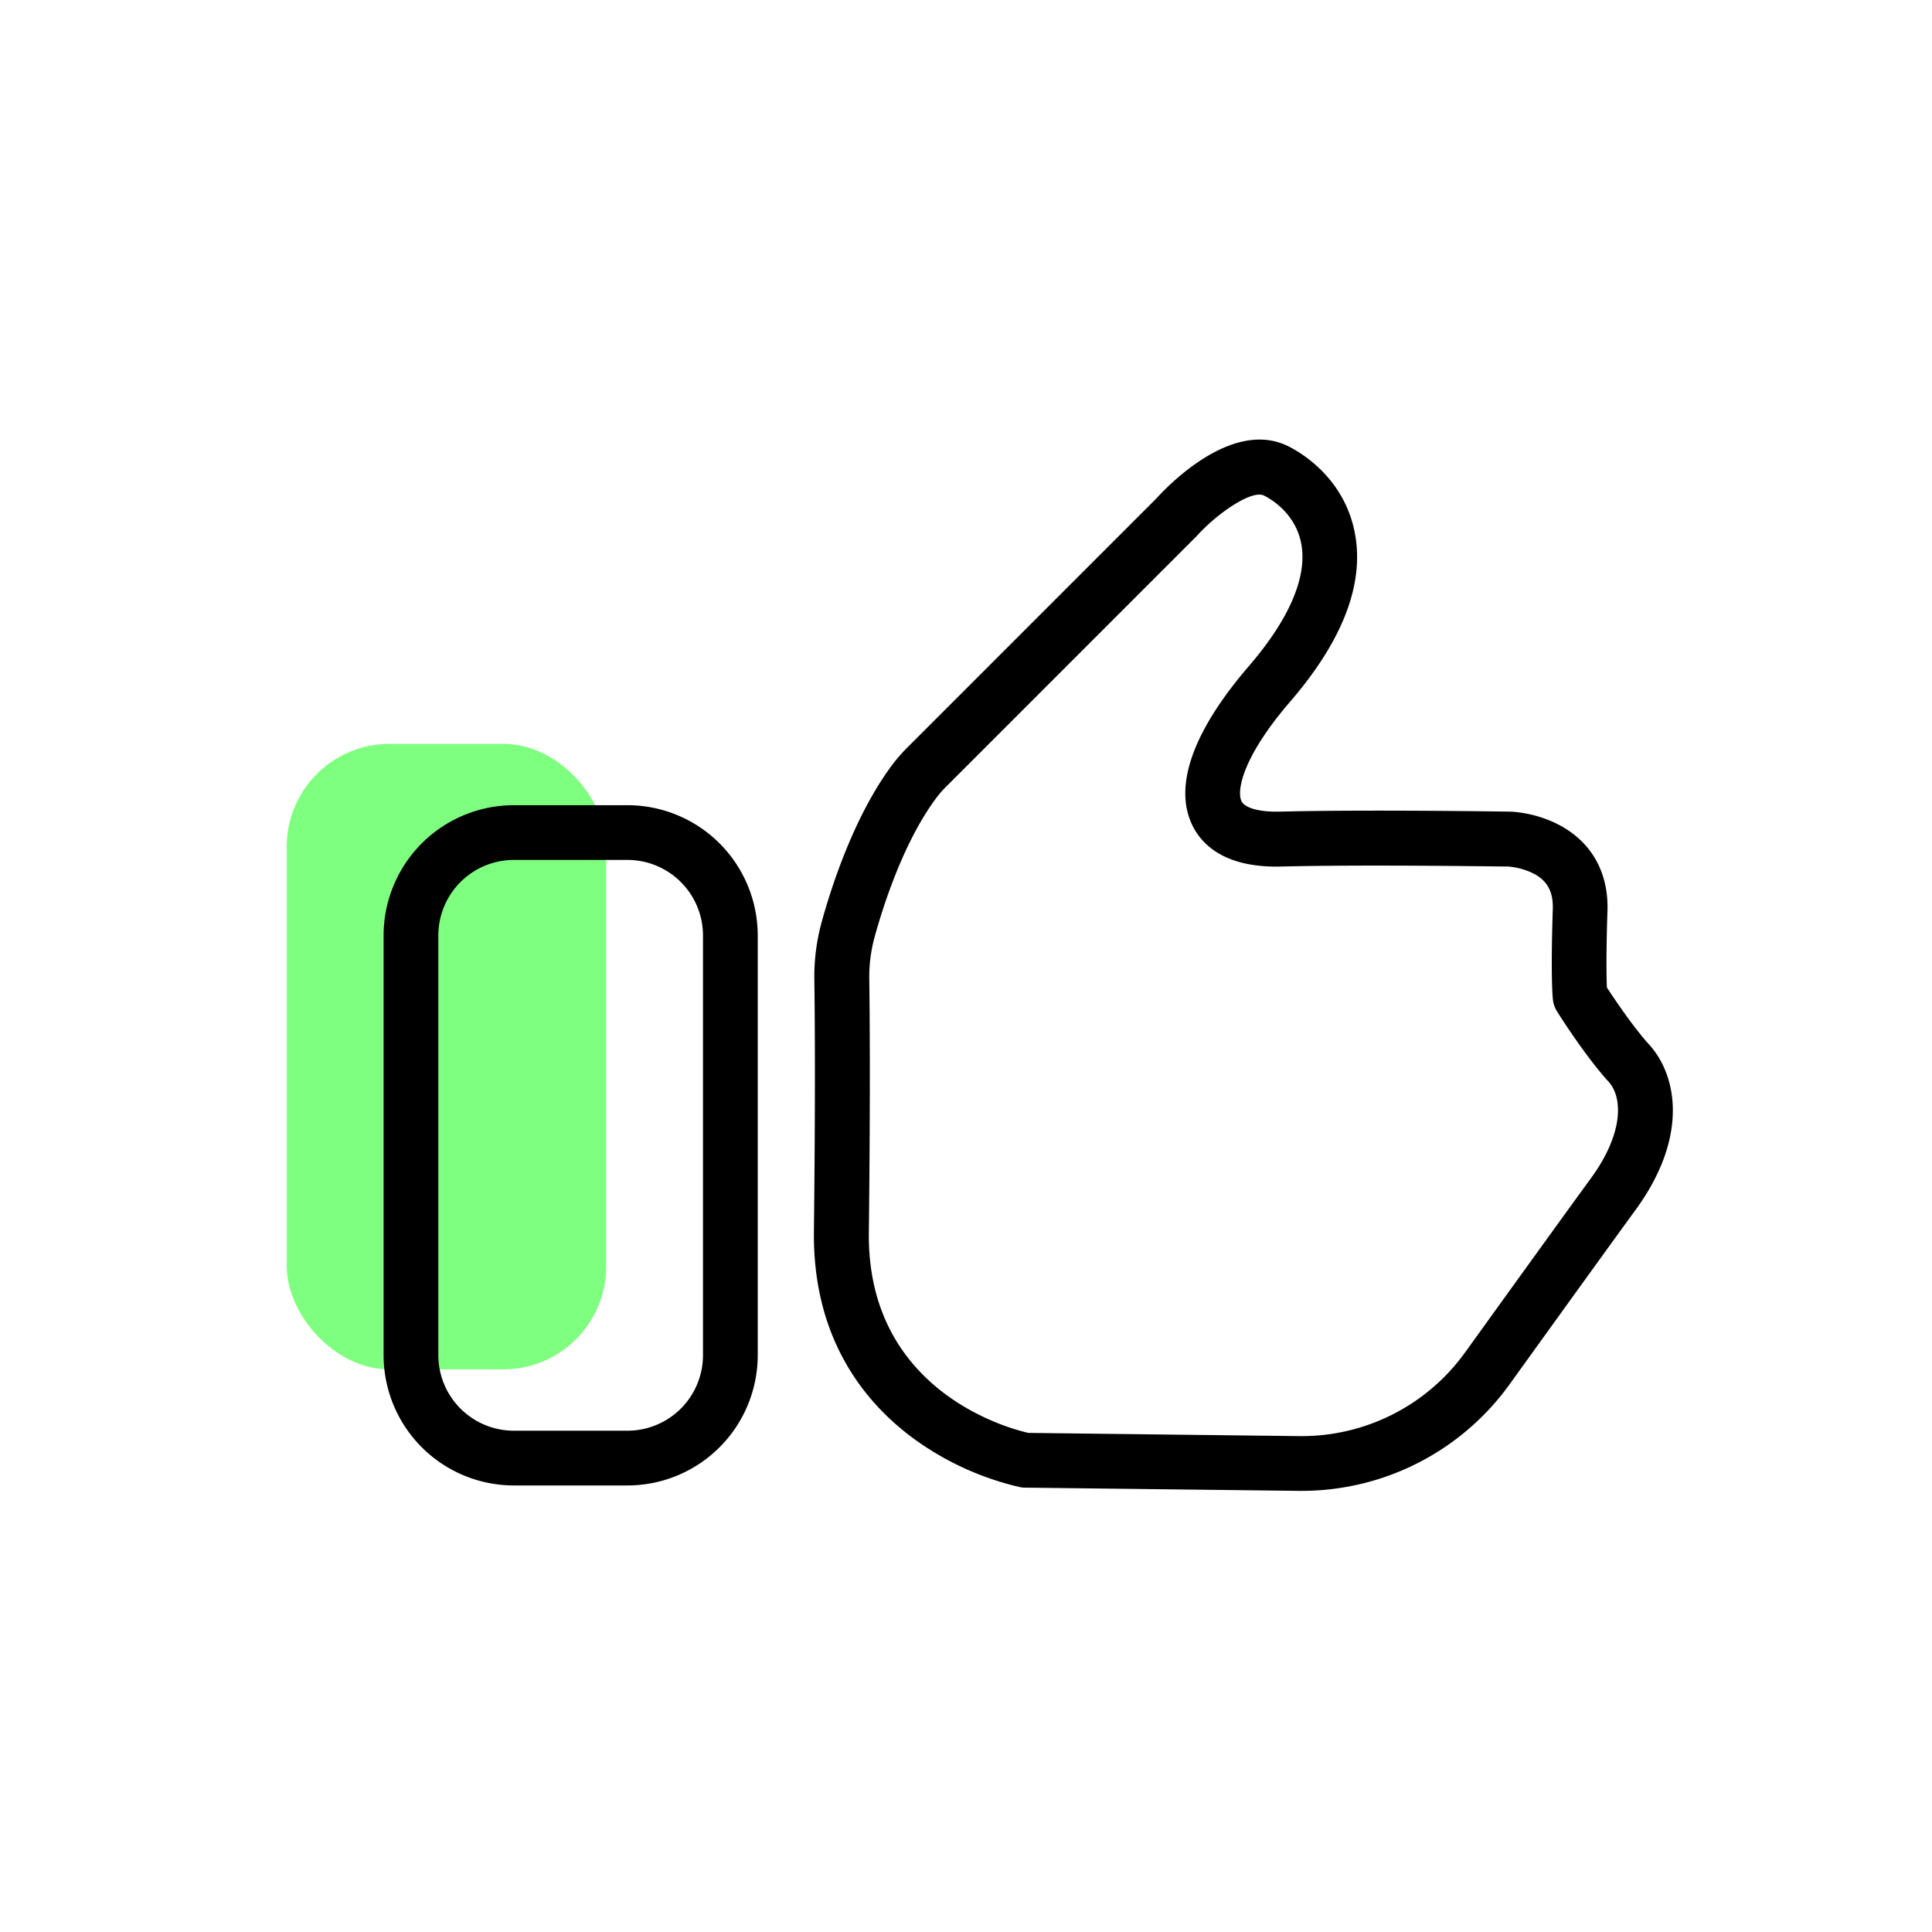<svg id="Layer_1" data-name="Layer 1" xmlns="http://www.w3.org/2000/svg" viewBox="0 0 600 600"><defs><style>.cls-1{opacity:0.5;}.cls-2{fill:lime;}</style></defs><g class="cls-1"><rect class="cls-2" x="89.05" y="231.01" width="99.2" height="194.26" rx="31.94"/></g><path d="M404.3,463h-.89l-85.06-1a8.29,8.29,0,0,1-1.5-.14,90.58,90.58,0,0,1-32.19-14.43c-14.77-10.53-32.29-30.34-31.89-65,.48-42,.29-67,.13-78.16a64.17,64.17,0,0,1,2.3-18c3.19-11.56,10.29-33.29,22-48.88a49.65,49.65,0,0,1,4.56-5.22l77.35-77.36c4.19-4.61,23.88-24.75,41-16.21,4,2,17.21,9.78,20.58,26.58,3.19,15.86-3.54,33.59-20,52.7-15.2,17.65-16.56,27.9-15.16,30.86,1,2.21,5.61,3.48,11.95,3.32,27.41-.69,70.86,0,71.3,0h.12c1.44,0,14.3.69,23,9.93,5.05,5.37,7.58,12.59,7.31,20.88-.45,14-.3,20.9-.17,23.82,2.42,3.7,8.25,12.36,13.12,17.72,8.52,9.37,12.51,28.44-4.25,51.38-5.71,7.82-19.22,26.52-39.07,54.09A79.54,79.54,0,0,1,404.3,463Zm-84.92-18,84.22,1h.7A62.52,62.52,0,0,0,455,420c13.86-19.24,31.9-44.26,39.15-54.18,10-13.73,9.93-24.91,5.39-29.91-7.3-8-15.7-21.29-16-21.85a8.48,8.48,0,0,1-1.25-3.48c-.08-.63-.75-6.79-.06-28.19.17-5.36-1.61-8.75-5.77-11a21.57,21.57,0,0,0-8.05-2.28c-2.69,0-44.16-.65-70.47,0-17.63.45-24.8-6.84-27.73-13-5.75-12.13.35-29.15,17.63-49.23,12.69-14.73,18.3-28,16.23-38.26-1.86-9.24-9.29-13.6-11.52-14.72-3.69-1.85-14.26,5.24-20.89,12.56l-.3.31-77.5,77.51a32.72,32.72,0,0,0-3,3.41h0c-10,13.35-16.34,32.79-19.21,43.19a46.76,46.76,0,0,0-1.69,13.2c.16,11.26.35,36.44-.13,78.59C269.2,431.87,313.09,443.59,319.38,445ZM284,242.56h0Z"/><path d="M194.88,461.32H159.57a40.48,40.48,0,0,1-40.44-40.44V290.5a40.48,40.48,0,0,1,40.44-40.44h35.31a40.48,40.48,0,0,1,40.44,40.44V420.88A40.48,40.48,0,0,1,194.88,461.32ZM159.57,267.06a23.47,23.47,0,0,0-23.44,23.44V420.88a23.47,23.47,0,0,0,23.44,23.44h35.31a23.47,23.47,0,0,0,23.44-23.44V290.5a23.47,23.47,0,0,0-23.44-23.44Z"/></svg>